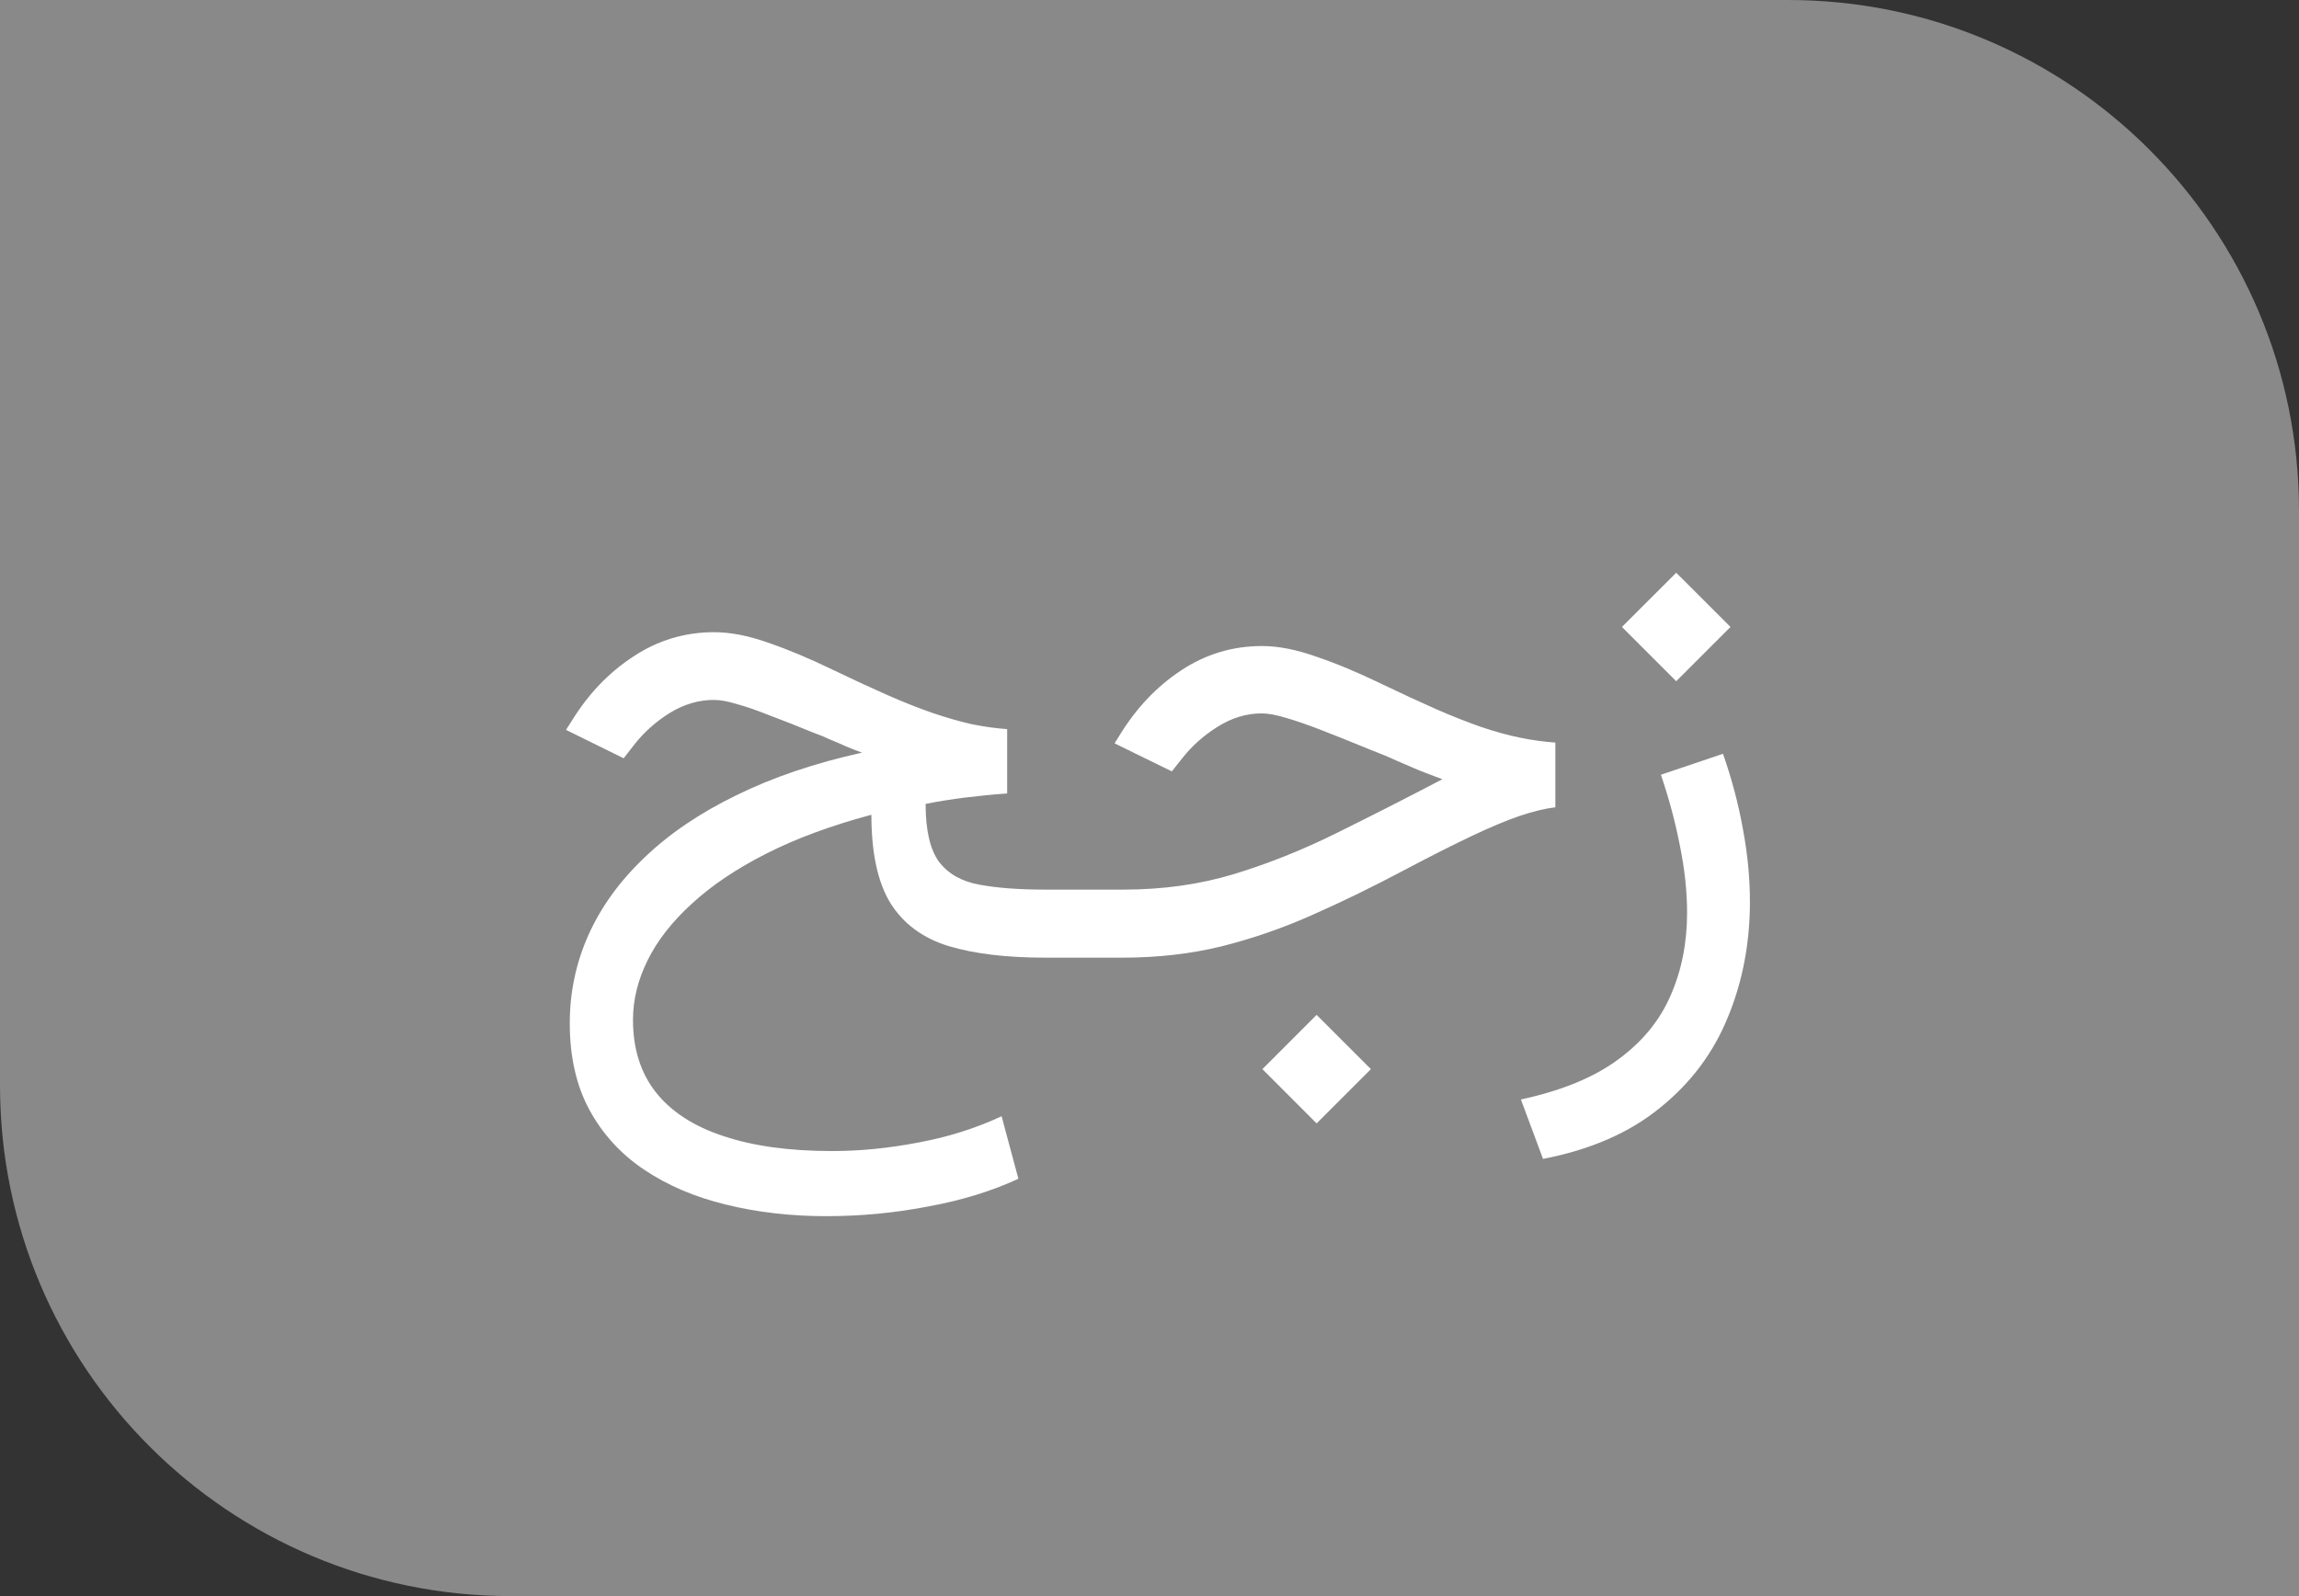 <svg width="36" height="25" viewBox="0 0 36 25" fill="none" xmlns="http://www.w3.org/2000/svg">
<rect x="0" y="0" width="36" height="25" fill="#333333" stroke="none"/>
<path d="M0 0H28C32.418 0 36 3.582 36 8V25H8C3.582 25 0 21.418 0 17V0Z" fill="#898989"/>
<path d="M8.922 16.025C8.922 16.549 9.023 17 9.227 17.379C9.434 17.762 9.721 18.076 10.088 18.322C10.455 18.568 10.881 18.75 11.365 18.867C11.854 18.988 12.379 19.049 12.941 19.049C13.484 19.049 14.018 18.998 14.541 18.896C15.068 18.799 15.537 18.654 15.947 18.463L15.684 17.484C15.281 17.672 14.848 17.809 14.383 17.895C13.922 17.984 13.471 18.029 13.029 18.029C12.361 18.029 11.795 17.951 11.33 17.795C10.865 17.643 10.512 17.414 10.27 17.109C10.031 16.805 9.912 16.426 9.912 15.973C9.912 15.66 9.988 15.35 10.141 15.041C10.293 14.732 10.523 14.438 10.832 14.156C11.141 13.871 11.529 13.609 11.998 13.371C12.467 13.133 13.016 12.93 13.645 12.762C13.645 13.359 13.744 13.82 13.943 14.145C14.146 14.469 14.449 14.693 14.852 14.818C15.258 14.94 15.764 15 16.369 15H16.814V13.934H16.352C15.953 13.934 15.615 13.908 15.338 13.857C15.06 13.807 14.85 13.688 14.705 13.5C14.565 13.309 14.494 13.006 14.494 12.592C14.685 12.553 14.893 12.52 15.115 12.492C15.338 12.465 15.557 12.443 15.771 12.428V11.42C15.596 11.408 15.412 11.383 15.221 11.344C15.029 11.301 14.824 11.242 14.605 11.168C14.391 11.094 14.154 11 13.896 10.887C13.639 10.773 13.352 10.641 13.035 10.488C12.672 10.312 12.336 10.172 12.027 10.066C11.719 9.957 11.438 9.902 11.184 9.902C10.723 9.902 10.301 10.029 9.918 10.283C9.535 10.533 9.215 10.867 8.957 11.285L8.863 11.432L9.766 11.877L9.93 11.666C10.082 11.471 10.268 11.305 10.486 11.168C10.709 11.031 10.94 10.963 11.178 10.963C11.275 10.963 11.395 10.984 11.535 11.027C11.68 11.066 11.85 11.125 12.045 11.203C12.244 11.277 12.473 11.367 12.73 11.473C12.828 11.508 12.918 11.545 13 11.584C13.086 11.619 13.168 11.654 13.246 11.69C13.328 11.725 13.412 11.758 13.498 11.789C12.756 11.953 12.1 12.176 11.529 12.457C10.959 12.734 10.48 13.059 10.094 13.43C9.707 13.797 9.414 14.201 9.215 14.643C9.02 15.08 8.922 15.541 8.922 16.025ZM20.617 15.896L19.768 16.746L20.617 17.596L21.467 16.746L20.617 15.896ZM16.609 13.934V15H17.576C18.127 15 18.643 14.941 19.123 14.824C19.607 14.703 20.082 14.539 20.547 14.332C21.016 14.125 21.5 13.889 22 13.623C22.414 13.404 22.766 13.227 23.055 13.09C23.344 12.953 23.592 12.85 23.799 12.779C24.006 12.709 24.191 12.664 24.355 12.645V11.631C24.18 11.619 23.996 11.594 23.805 11.555C23.613 11.516 23.408 11.459 23.189 11.385C22.975 11.31 22.738 11.217 22.48 11.104C22.223 10.99 21.936 10.857 21.619 10.705C21.256 10.529 20.918 10.389 20.605 10.283C20.297 10.174 20.016 10.119 19.762 10.119C19.301 10.119 18.879 10.246 18.496 10.5C18.117 10.75 17.799 11.084 17.541 11.502L17.453 11.643L18.35 12.082L18.508 11.883C18.66 11.688 18.846 11.521 19.064 11.385C19.287 11.244 19.518 11.174 19.756 11.174C19.857 11.174 19.984 11.197 20.137 11.244C20.289 11.287 20.471 11.35 20.682 11.432C20.893 11.514 21.137 11.611 21.414 11.725C21.605 11.799 21.76 11.863 21.877 11.918C21.994 11.969 22.104 12.016 22.205 12.059C22.311 12.102 22.438 12.15 22.586 12.205C22.004 12.51 21.447 12.793 20.916 13.055C20.389 13.316 19.855 13.529 19.316 13.693C18.781 13.854 18.207 13.934 17.594 13.934H16.609ZM26.248 8.971L25.398 9.82L26.248 10.67L27.098 9.82L26.248 8.971ZM24.162 18.152C24.908 18.008 25.52 17.74 25.996 17.35C26.477 16.963 26.83 16.49 27.057 15.932C27.287 15.377 27.402 14.773 27.402 14.121C27.402 13.75 27.365 13.369 27.291 12.979C27.221 12.588 27.117 12.197 26.98 11.807L26.008 12.135C26.137 12.514 26.236 12.887 26.307 13.254C26.381 13.617 26.418 13.965 26.418 14.297C26.418 14.77 26.332 15.201 26.16 15.592C25.992 15.982 25.719 16.316 25.34 16.594C24.961 16.875 24.453 17.084 23.816 17.221L24.162 18.152Z" fill="white"/>
</svg>
